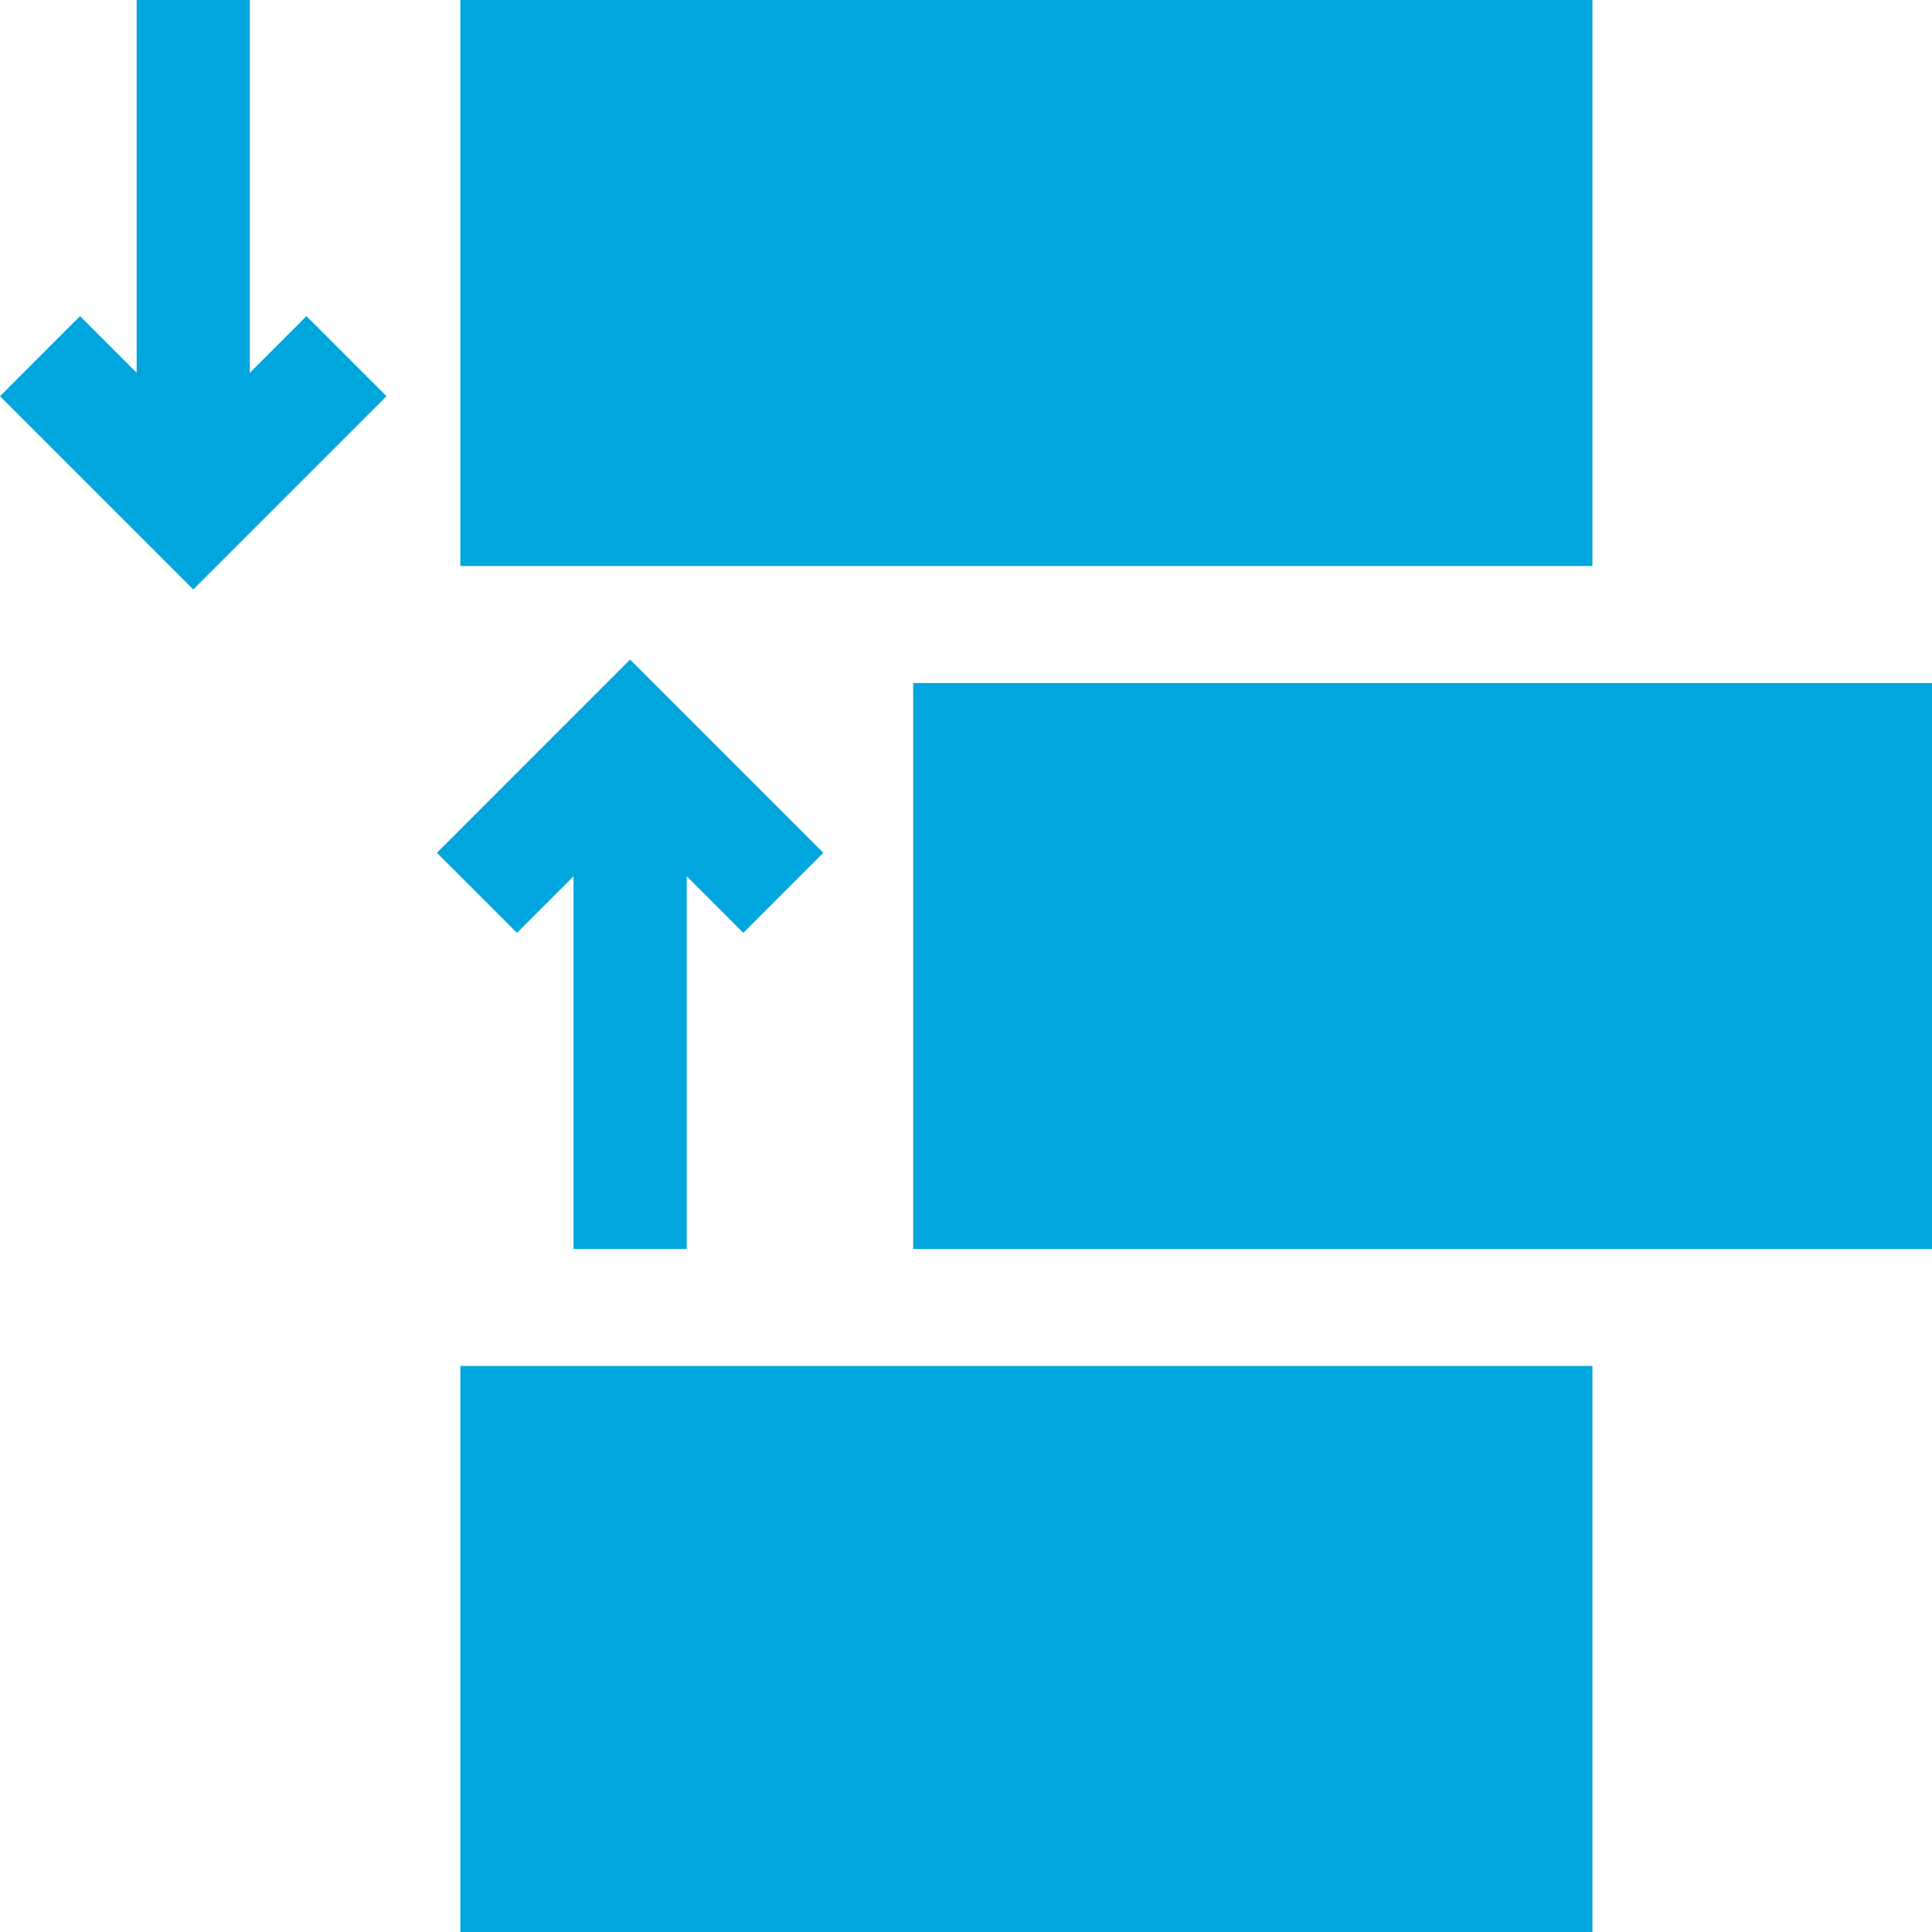 <svg width="36" height="36" viewBox="0 0 36 36" fill="none" xmlns="http://www.w3.org/2000/svg">
<g clip-path="url(#clip0_10166_64595)">
<path d="M8.578 25.453H29.672V36H8.578V25.453Z" fill="#00A6DD"/>
<path d="M17.016 12.727H36V23.273H17.016V12.727Z" fill="#00A6DD"/>
<path d="M8.578 0H29.672V10.547H8.578V0Z" fill="#00A6DD"/>
<path d="M4.655 6.946V0H2.546V6.946L1.491 5.891L0 7.383L3.601 10.984L7.202 7.383L5.71 5.891L4.655 6.946Z" fill="#00A6DD"/>
<path d="M10.687 16.327V23.273H12.796V16.327L13.851 17.382L15.342 15.891L11.741 12.29L8.141 15.891L9.632 17.382L10.687 16.327Z" fill="#00A6DD"/>
</g>
<defs>
<clipPath id="clip0_10166_64595">
<rect width="36" height="36" fill="white"/>
</clipPath>
</defs>
</svg>
